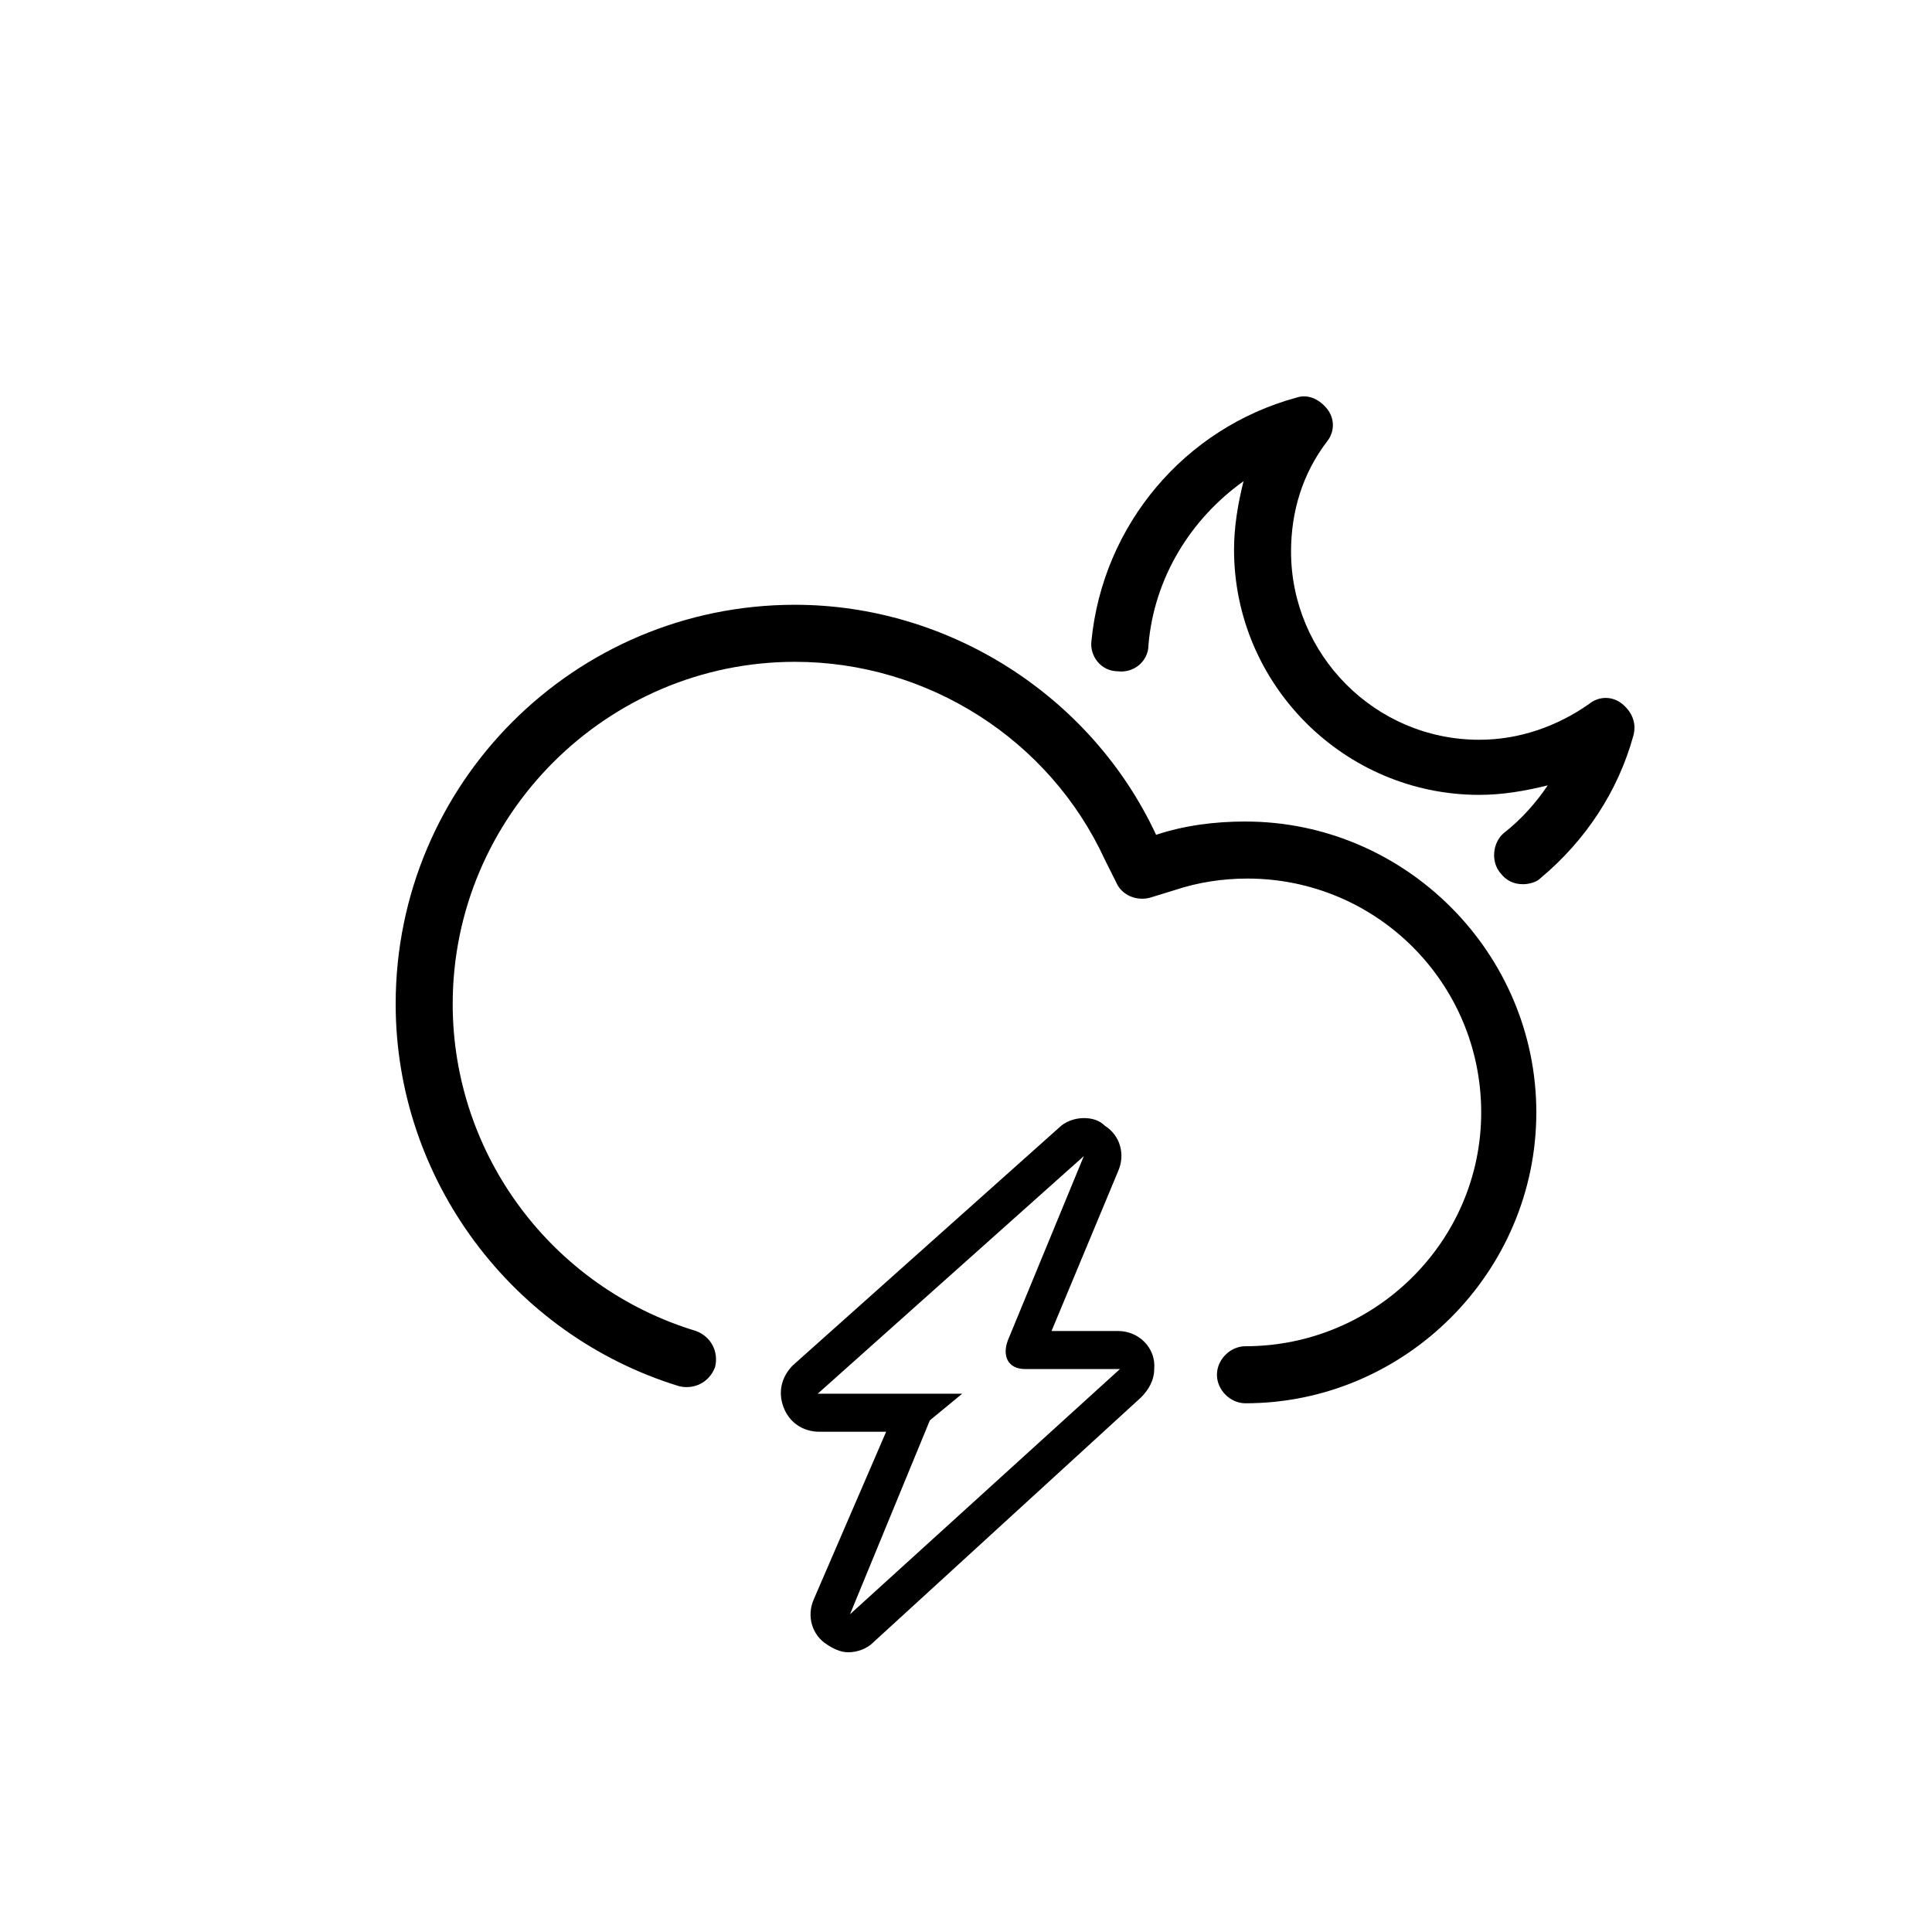 <?xml version="1.0" encoding="UTF-8"?>
<!-- Uploaded to: SVG Repo, www.svgrepo.com, Generator: SVG Repo Mixer Tools -->
<svg fill="#000000" width="800px" height="800px" version="1.1" viewBox="144 144 512 512" xmlns="http://www.w3.org/2000/svg">
 <g>
  <path d="m440.3 496.73h-17.633l17.633-42.32c2.016-4.535 0.504-9.574-3.527-12.09-1.512-1.512-3.527-2.016-5.543-2.016-2.519 0-5.039 1.008-6.551 2.519l-70.531 62.973c-3.023 3.023-4.031 7.055-2.519 11.082 1.512 4.031 5.039 6.551 9.574 6.551h17.633l-19.145 44.336c-2.016 4.535-0.504 9.574 3.527 12.09 1.512 1.008 3.527 2.016 5.543 2.016 2.519 0 5.039-1.008 6.551-2.519l71.039-64.992c2.016-2.016 3.527-4.535 3.527-7.559 0.496-5.535-4.039-10.07-9.578-10.07zm-71.039 75.066 21.16-51.387 8.566-7.055h-38.289l70.531-62.977-20.152 48.871c-1.512 4.031 0 7.559 4.535 7.559h25.191z"/>
  <path d="m474.06 361.71c-8.062 0-16.121 1.008-23.68 3.527-17.129-36.781-54.914-60.965-95.723-60.965-58.441 0-105.8 47.359-105.8 105.8 0 46.352 30.73 87.664 75.066 101.27 4.031 1.008 8.062-1.008 9.574-5.039 1.008-4.031-1.008-8.062-5.039-9.574-38.289-11.586-64.488-46.852-64.488-86.652 0-49.879 40.809-90.688 90.688-90.688 35.266 0 67.512 20.656 82.121 52.395l3.023 6.047c1.512 3.527 5.543 5.039 9.07 4.031l6.547-2.012c6.047-2.016 12.594-3.023 19.145-3.023 34.258 0 61.969 27.711 61.969 61.969 0 34.258-28.215 61.969-62.473 61.969-4.031 0-7.559 3.527-7.559 7.559s3.527 7.559 7.559 7.559c42.32-0.004 77.082-34.766 77.082-77.086 0-42.32-34.762-77.082-77.082-77.082z"/>
  <path d="m573.81 330.47c-2.519-2.016-6.047-2.016-8.566 0-8.566 6.047-18.641 9.574-29.223 9.574-27.711 0-49.879-22.672-49.879-49.879 0-10.578 3.023-20.656 9.574-29.223 2.016-2.519 2.016-6.047 0-8.566-2.016-2.519-5.039-4.031-8.062-3.023-29.727 8.062-51.387 33.754-54.41 64.488-0.504 4.031 2.519 8.062 7.055 8.062 4.031 0.504 8.062-2.519 8.062-7.055 1.512-17.633 11.082-33.25 25.191-43.328-1.512 6.047-2.519 12.09-2.519 18.137 0 35.77 29.223 64.992 64.992 64.992 6.047 0 12.09-1.008 18.137-2.519-3.023 4.535-7.055 9.07-11.586 12.594-3.023 2.519-3.527 7.559-1.008 10.578 1.512 2.016 3.527 3.023 6.047 3.023 1.512 0 3.527-0.504 4.535-1.512 12.09-10.078 20.656-23.176 24.688-37.785 1.004-3.519-0.508-6.543-3.027-8.559z"/>
 </g>
</svg>